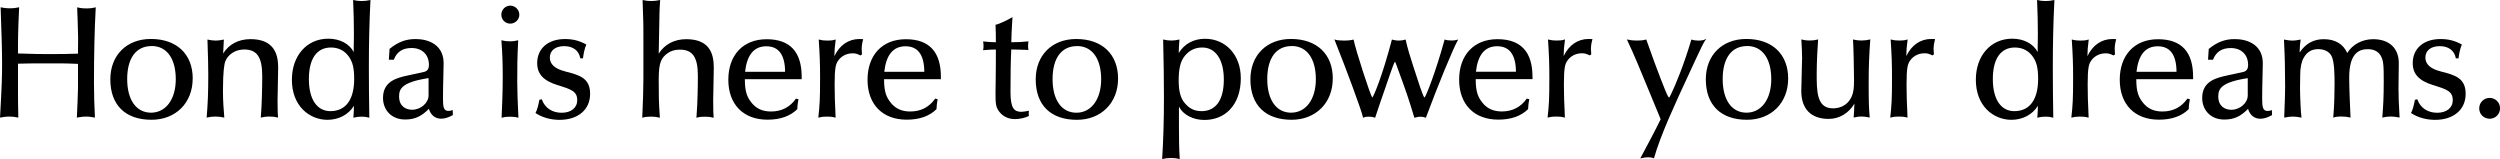 <svg xmlns="http://www.w3.org/2000/svg" id="_レイヤー_2" data-name="レイヤー 2" viewBox="0 0 553.12 35.21"><path id="design" d="m21.07,1.63l.11-.03v.11c-.27,4.87-.39,10.33-.39,16.69,0,2.72.08,4.89.21,7.52v.1s-.1-.02-.1-.02c-1-.18-1.37-.21-1.81-.21-.51,0-1,.03-1.98.21l-.1.02v-.11c.07-1.07.25-6.04.25-6.47v-5.31c-.34,0-.69-.02-1.04-.04-.94-.03-1.91-.07-2.83-.07h-4.1c-1.92,0-3.66.02-5.31.07v4.68c0,2.36,0,4.79.07,7.14v.11s-.1-.02-.1-.02c-.69-.14-1.17-.21-1.87-.21-.79,0-1.39.11-1.97.21l-.1.02v-.1c.41-7.37.45-8.86.45-12.04C.46,11.09.34,7.45.14,1.72v-.11s.1.02.1.02c.22.05,1.01.21,1.94.21.82,0,1.22-.06,1.94-.21l.11-.02v.11c-.06,1.03-.25,5.44-.25,8.19v1.92c2.84.12,5.8.14,6.95.14,1.89,0,5.09-.04,6.32-.1l.03-3.53c0-1.39-.18-5.95-.21-6.61v-.11s.1.03.1.03c.57.13,1.05.21,1.94.21s1.4-.08,1.94-.21Zm21.56,15.76c0,5.37-3.75,9.11-9.11,9.11-5.79,0-9.11-3.26-9.11-8.94,0-5.35,3.61-8.94,8.98-8.94,5.71,0,9.25,3.36,9.25,8.76Zm-9.08-7.2c-3.44,0-5.41,2.66-5.41,7.3s2.02,7.44,5.27,7.44,5.48-2.91,5.48-7.41-1.95-7.34-5.34-7.34Zm27.98,4.54c0-4.03-2.05-6.07-6.1-6.07-2.65,0-4.78,1.12-6.06,3.18l.16-3.09-.1.02c-.93.17-1.18.21-1.7.21-.58,0-.99-.07-1.73-.21l-.1-.02v.1c.12,3.4.18,5.74.18,7.59,0,4.29-.1,6.3-.35,9.48v.11s.1-.03.1-.03c.64-.15,1.15-.21,1.84-.21s1.2.07,1.84.21l.11.02v-.11c-.13-1.58-.29-3.55-.29-5.8,0-4.42.3-6.04.55-6.62.69-1.57,2.29-2.54,4.16-2.54,2.82,0,3.98,1.7,3.98,5.87,0,2.44-.08,6.28-.31,9.09v.12s.1-.03.1-.03c.54-.13.99-.21,1.84-.21s1.25.07,1.76.21l.1.03v-.11s0-.09-.01-.17c-.03-.31-.09-1.15-.09-3.51,0-.02,0-.41.02-.99.04-1.94.12-5.97.12-6.53ZM81.86.02l.1-.02v.11c-.25,4.94-.35,9.51-.35,14.84,0,3.62.04,7.32.1,10.99v.11s-.1-.03-.1-.03c-.69-.17-.96-.21-1.62-.21s-1.01.06-1.7.21l-.11.02v-.11c.02-.23.04-.42.05-.59.04-.57.06-.89.07-1.93-1.19,1.95-3.36,3.1-5.87,3.1-2,0-3.95-.8-5.36-2.2-1.63-1.62-2.49-3.92-2.49-6.67,0-5.35,3.32-9.08,8.06-9.08,2.55,0,4.67,1.13,5.62,2.96v-.99c0-.36,0-.79.02-1.26,0-.56.02-1.2.02-1.85,0-2.83-.06-4.26-.14-6.44l-.04-.98.11.02c.64.14,1.02.21,1.73.21.78,0,1.18-.06,1.91-.21Zm-4.53,12.73c-.93-1.46-2.34-2.24-4.1-2.24-3.15,0-4.89,2.48-4.89,6.99s1.82,7.09,4.75,7.09c3.4,0,5.27-2.53,5.27-7.13,0-2.59-.4-3.72-1.04-4.72Zm22.83,11.56l.04,1.15-.05.02c-.85.44-1.57.78-2.56.78-1.31,0-2.31-.82-2.7-2.19-1.62,1.68-3.15,2.37-5.24,2.37-1.49,0-2.75-.49-3.64-1.43-.82-.86-1.27-2.05-1.27-3.35,0-3.77,3.21-4.47,5.56-4.98l2.91-.63c.91-.17,1.69-.32,1.69-1.7,0-2.27-1.51-3.73-3.84-3.73-1.96,0-3.24.83-3.91,2.54l-.02.05h-1.09v-.09s.15-2.31.15-2.31l.03-.02c1.91-1.53,3.57-2.15,5.72-2.15,1.19,0,2.9.21,4.27,1.2,1.29.94,1.94,2.34,1.94,4.17,0,.72-.03,1.69-.06,2.82-.04,1.51-.08,3.22-.08,4.92,0,1.89.12,2.79,1.21,2.79.36,0,.56-.06.85-.17l.11-.04Zm-5.34-3.21v-3.82c-6.02.91-6.52,2.44-6.52,4.07,0,2.16,1.49,2.93,2.89,2.93,1.9,0,3.63-1.51,3.63-3.17ZM112.89,1.25c-1.09,0-1.97.9-1.97,2.01s.89,1.97,1.97,1.97,2.01-.88,2.01-1.97-.9-2.01-2.01-2.01Zm1.55,16.96c0-3.34,0-5.35.21-9.2v-.11s-.1.03-.1.03c-.54.13-.99.21-1.8.21-.7,0-1.07-.06-1.7-.21l-.11-.03v.11c.18,2.46.29,4.66.29,8.01,0,2.96-.13,6.48-.25,8.92v.12s.11-.03.11-.03c.59-.17,1.09-.21,1.8-.21s1.27.07,1.69.21l.11.04v-.32c-.15-3.2-.25-5.51-.25-7.54Zm10.54-2.43c-2.21-.56-3.33-1.58-3.33-3.03,0-1.57,1.22-2.54,3.17-2.54s3.23.96,3.56,2.63v.07h.61v-.07c.14-1.05.31-1.95.7-2.92l.03-.07-.07-.04c-1.55-.83-2.9-1.17-4.66-1.17-3.73,0-6.14,2.09-6.14,5.33,0,2.41,1.4,3.91,4.54,4.87h.04c2.94.93,4.28,1.36,4.28,3.32,0,1.69-1.35,2.79-3.45,2.79s-3.72-1.09-4.37-2.92l-.02-.07-.55.14v.05c-.23,1.27-.5,2.2-.81,2.78l-.04.07.06.04c1.4.94,3.32,1.48,5.26,1.48,4.11,0,6.77-2.26,6.77-5.75s-2.32-4.17-5.59-4.98Zm32.93-1.04c0-4.08-2-6.07-6.1-6.07-2.61,0-4.76,1.13-6.07,3.2.06-2.49.09-4.31.11-5.78.03-2.33.05-3.87.2-5.98V0s-.32.06-.32.06c-.5.09-.93.17-1.65.17s-1.07-.07-1.49-.15c-.1-.02-.2-.04-.32-.06l-.1-.02.14,4.34c.04,1.08.04,2.35.04,3.81v9.21c0,2.15-.09,5.28-.25,8.57v.12s.11-.03.11-.03c.61-.18,1.03-.21,1.8-.21.87,0,1.34.08,1.87.21l.11.03v-.11c-.25-3.46-.25-5-.25-8.36,0-3.75.53-4.79,2.03-5.85.69-.49,1.61-.75,2.65-.75,2.82,0,3.98,1.67,3.98,5.76,0,2.01-.04,5.88-.31,9.2v.12s.11-.03.11-.03c.61-.18,1.04-.21,1.83-.21s1.25.07,1.76.21l.1.03v-.11s0-.09-.01-.17c-.03-.31-.09-1.15-.09-3.51,0-.39.03-1.7.06-3.09.04-1.73.08-3.7.08-4.44Zm19.46,2.24v.54h-12.57v.06c0,2.77.52,3.95,1.49,5.16,1.04,1.3,2.44,1.93,4.28,1.93,2.33,0,4.18-.94,5.5-2.8l.03-.05.55.14v.07c-.04.21-.07.36-.09.5-.06.36-.11.64-.16,1.6v.03s-.03.02-.03.02c-1.56,1.53-3.77,2.3-6.57,2.3-5.34,0-8.66-3.38-8.66-8.83s3.25-8.97,8.48-8.97,7.75,2.87,7.75,8.31Zm-12.52-1.1h8.85c-.02-3.75-1.42-5.64-4.15-5.64s-4.29,1.9-4.7,5.64Zm25.67-7.23c-.12,0-.23-.02-.36-.02-2.42,0-4.38,1.34-5.55,3.79.01-1.37.08-1.95.26-3.42l.03-.27-.12.04c-.6.18-1.04.21-1.76.21-.68,0-1.16-.06-1.76-.21l-.11-.03v.11c.22,3.37.29,5.24.29,8.33,0,4.8-.08,6.01-.38,8.74v.12s.1-.03.1-.03c.59-.15.96-.21,1.73-.21s1.26.03,1.87.21l.11.03v-.11c-.01-.6-.04-1.17-.07-1.84-.06-1.27-.14-2.86-.14-5.44,0-3.68.27-4.41.69-5.1.69-1.09,1.9-1.75,3.25-1.75.67,0,.9.06,1.75.45l.04.02.32-.23v-.05c-.04-.32-.07-.91-.07-1.22,0-.34.03-.93.31-2.01l.03-.1h-.11c-.12,0-.23,0-.34-.02Zm17.65,8.33v.54h-12.57v.06c0,2.77.52,3.95,1.49,5.16,1.04,1.3,2.44,1.93,4.28,1.93,2.33,0,4.18-.94,5.5-2.8l.03-.05.55.14v.07c-.04.21-.07.36-.09.5-.06.36-.11.64-.16,1.6v.03s-.03.02-.03.02c-1.56,1.53-3.77,2.3-6.57,2.3-5.34,0-8.66-3.38-8.66-8.83s3.25-8.97,8.48-8.97,7.75,2.87,7.75,8.31Zm-12.52-1.1h8.85c-.02-3.75-1.42-5.64-4.15-5.64s-4.29,1.9-4.7,5.64Zm32.01,8.62l-.13.03c-.51.1-1.28.21-1.52.21-1.58,0-2.44-.7-2.44-4.36,0-4.09.05-7.09.17-9.44.75,0,1.49.03,2.26.06.46.02.94.03,1.44.05h.12s-.04-.11-.04-.11c-.03-.09-.06-.62-.06-.74,0-.35.04-.76.07-.93l.02-.11h-.11c-1.18.13-2.32.18-3.69.19.03-1.67.09-2.78.17-4.07.02-.42.05-.86.08-1.34v-.16s-.13.08-.13.08c-.83.52-2.79,1.46-3.54,1.6h-.07s0,.09,0,.09c.07,1.26.07,2.55.07,3.8-.67,0-1.83-.07-2.71-.17h-.11s.02.1.02.1c.03.18.07.46.07.86,0,.31,0,.48-.07.86l-.02.1h.1c.27-.02.52-.04.78-.06.49-.04,1.04-.08,1.94-.09,0,2.24,0,4.56-.04,6.92,0,.48,0,.97-.02,1.45,0,.46-.02.92-.02,1.35,0,2.38.09,3.1.89,4.11.8,1.01,2.01,1.57,3.43,1.57,1,0,2.33-.3,3.02-.67l.05-.03v-.06c-.04-.2-.04-.34-.04-.48,0-.2,0-.34.03-.47l.03-.13Zm19.71-7.1c0,5.37-3.75,9.11-9.11,9.11-5.79,0-9.11-3.26-9.11-8.94,0-5.35,3.61-8.94,8.97-8.94,5.71,0,9.25,3.36,9.25,8.76Zm-9.08-7.2c-3.44,0-5.41,2.66-5.41,7.3s2.02,7.44,5.27,7.44,5.48-2.91,5.48-7.41-1.95-7.34-5.34-7.34Zm36.24,7.02c0,3.03-.84,5.43-2.51,7.13-1.38,1.42-3.35,2.19-5.56,2.19-2.52,0-4.72-1.17-5.62-2.95v4.37c0,2.76.03,4.91.17,7.13v.11s-.1-.03-.1-.03c-.56-.14-.98-.21-1.8-.21s-1.2.07-1.87.21l-.11.02v-.11c.27-4.21.39-8.56.39-13.68,0-3.35-.06-7.7-.17-12.56v-.11s.1.03.1.03c.56.14,1.11.21,1.69.21s1.09-.06,1.7-.21l.11-.03v.11c-.08,1-.15,2.03-.15,2.62v.26c1.29-2.06,3.31-3.14,5.83-3.14,4.57,0,7.89,3.63,7.89,8.62Zm-8.55-6.71c-1.66,0-3.02.71-4.03,2.1-.8,1.09-1.17,2.74-1.17,5.2,0,2.3.41,3.87,1.28,4.92,1.07,1.3,2.2,1.86,3.79,1.86,3.17,0,4.92-2.48,4.92-6.99s-1.88-7.09-4.78-7.09Zm28.89,6.88c0,5.37-3.75,9.11-9.11,9.11-5.79,0-9.11-3.26-9.11-8.94,0-5.35,3.61-8.94,8.98-8.94,5.71,0,9.25,3.36,9.25,8.76Zm-9.08-7.2c-3.44,0-5.41,2.66-5.41,7.3s2.02,7.44,5.27,7.44,5.48-2.91,5.48-7.41-1.95-7.34-5.34-7.34Zm35.14-1.25c-.55,0-.85-.04-1.23-.17l-.08-.03-.02.08c-1.98,7.18-4.07,12.44-4.44,12.78-.32-.24-1.42-3.64-2.48-6.94l-.13-.41c-.53-1.66-1.13-3.54-1.54-5.42l-.02-.08-.08.02c-.55.14-.83.21-1.42.21-.52,0-.76-.04-1.45-.21l-.08-.02-.02.08c-2.14,8.09-3.97,12.38-4.32,12.77-.49-.66-3.63-10.37-4.12-12.76l-.02-.09-.08.02c-.73.18-1.41.21-2.04.21-.86,0-1.58-.08-1.97-.21l-.17-.06.07.17c2.51,6.25,6.06,15.83,6.26,17.06l.02.11.1-.04c.28-.12.58-.2,1.19-.2.52,0,.9.06,1.3.21l.08.03.03-.08c.89-2.7,1.63-4.83,2.23-6.54.35-1.01.65-1.88.89-2.59.59-1.7,1.09-3.11,1.25-3.17.08.04.29.62.8,2.03l.35.96c1.39,3.78,2.09,5.87,3.11,9.31l.02.08.08-.02c.62-.18,1.01-.21,1.27-.21.41,0,.84.08,1.12.2l.08.04.03-.08c2.62-7.05,5.9-15.03,7.03-17.07l.1-.19-.2.07c-.27.09-.63.17-1.48.17Zm18.14,8.03v.54h-12.57v.06c0,2.77.52,3.95,1.49,5.16,1.04,1.3,2.44,1.93,4.27,1.93,2.33,0,4.18-.94,5.5-2.8l.03-.05.55.14v.07c-.04.21-.07.36-.09.5-.06.36-.11.64-.16,1.6v.03s-.03.02-.03.02c-1.56,1.53-3.77,2.3-6.57,2.3-5.34,0-8.66-3.38-8.66-8.83s3.25-8.97,8.48-8.97,7.75,2.87,7.75,8.31Zm-12.52-1.1h8.85c-.02-3.75-1.42-5.64-4.15-5.64s-4.29,1.9-4.7,5.64Zm25.32-7.23c-.12,0-.23-.02-.36-.02-2.42,0-4.38,1.34-5.55,3.79.01-1.37.08-1.95.26-3.42l.03-.27-.12.04c-.6.18-1.04.21-1.76.21-.68,0-1.16-.06-1.76-.21l-.11-.03v.11c.22,3.37.29,5.24.29,8.33,0,4.8-.08,6.01-.38,8.74v.12s.1-.03.1-.03c.59-.15.96-.21,1.73-.21s1.26.03,1.87.21l.11.03v-.11c-.01-.6-.04-1.17-.07-1.84-.06-1.27-.14-2.86-.14-5.44,0-3.68.27-4.41.69-5.1.69-1.09,1.9-1.75,3.25-1.75.67,0,.9.06,1.75.45l.04.02.32-.23v-.05c-.04-.32-.07-.91-.07-1.22,0-.34.03-.93.31-2.01l.03-.1h-.11c-.12,0-.23,0-.34-.02Zm25.33.1c-.3.15-.81.24-1.4.24s-1.1-.07-1.51-.21l-.08-.03-.02.08c-1.56,5.32-3.53,10.11-4.48,12.03-.19.42-.34.67-.4.72-.12,0-.17-.09-.31-.36-.04-.09-.1-.19-.16-.3-.19-.34-2.05-4.88-4.58-12.1l-.02-.07-.07.02c-.68.17-1.01.21-1.87.21-1.12,0-1.57-.08-2.19-.21l-.17-.03.07.15c1.45,3.03,2.71,6.09,5,11.66.7,1.69,1.49,3.62,2.41,5.84-1.26,2.59-2.54,4.98-4.31,8.29l-.2.38.18-.04c.54-.13,1.09-.21,1.56-.21.51,0,.92.07,1.19.2l.09.05.03-.1c1.43-5.06,4.7-12.09,7.58-18.29.49-1.06.97-2.08,1.41-3.05,1.21-2.62,2.03-4.33,2.37-4.74l.26-.31-.36.18Zm18.43,8.65c0,5.37-3.75,9.11-9.11,9.11-5.79,0-9.11-3.26-9.11-8.94,0-5.35,3.61-8.94,8.97-8.94,5.71,0,9.25,3.36,9.25,8.76Zm-9.08-7.2c-3.44,0-5.41,2.66-5.41,7.3s2.02,7.44,5.27,7.44,5.48-2.91,5.48-7.41-1.95-7.34-5.34-7.34Zm25.41-1.22c-.66,0-1.28-.07-1.87-.21l-.11-.03v.11c.11,1.54.22,7.14.22,8.99,0,1.66-.14,2.65-.48,3.43-1.01,2.36-3.06,2.71-4.19,2.71-3.59,0-3.59-3.75-3.59-7.72,0-2.37.21-6.33.31-7.41v-.12s-.1.03-.1.03c-.6.15-1.08.21-1.73.21-.78,0-1.27-.08-1.76-.21l-.11-.03v.12c.11,1.43.15,3.22.15,3.81h.02c-.02.12-.03.42-.04,1.16l-.06,2.56c-.03,1.38-.09,3.73-.09,3.77,0,3.98,2.16,6.17,6.07,6.17,2.34,0,4.44-1.26,5.68-3.38-.06,1.73-.1,2.29-.16,2.97v.11s.1-.02.1-.02c.8-.17,1.07-.21,1.63-.21s.96.07,1.43.16l.38.07v-.11c-.19-2.39-.22-3.18-.22-7.8,0-3.29.1-5.88.35-9.27v-.11s-.1.02-.1.02c-.69.15-1.02.21-1.7.21Zm15.72-.33c-.12,0-.23-.02-.36-.02-2.42,0-4.38,1.34-5.55,3.79.01-1.37.08-1.95.26-3.42l.03-.27-.12.04c-.6.18-1.04.21-1.76.21-.68,0-1.16-.06-1.76-.21l-.11-.03v.11c.22,3.37.29,5.24.29,8.33,0,4.8-.08,6.01-.38,8.74v.12s.1-.03.1-.03c.59-.15.96-.21,1.73-.21s1.26.03,1.87.21l.11.03v-.11c-.01-.6-.04-1.17-.07-1.84-.06-1.27-.14-2.86-.14-5.44,0-3.68.27-4.41.69-5.1.69-1.09,1.9-1.75,3.25-1.75.67,0,.9.06,1.75.45l.04.02.32-.23v-.05c-.04-.32-.07-.91-.07-1.22,0-.34.03-.93.31-2.01l.03-.1h-.11c-.12,0-.23,0-.34-.02ZM454.43.02l.1-.02v.11c-.25,4.94-.35,9.51-.35,14.84,0,3.62.04,7.32.1,10.99v.11s-.1-.03-.1-.03c-.69-.17-.96-.21-1.62-.21s-1.01.06-1.7.21l-.11.02v-.11c.02-.23.04-.42.05-.59.04-.57.06-.89.07-1.93-1.19,1.95-3.36,3.1-5.87,3.1-2,0-3.95-.8-5.36-2.2-1.63-1.62-2.49-3.92-2.49-6.67,0-5.35,3.32-9.08,8.06-9.08,2.55,0,4.67,1.13,5.62,2.96v-.99c0-.36,0-.79.02-1.26,0-.56.02-1.2.02-1.85,0-2.83-.06-4.26-.14-6.44l-.04-.98.11.02c.64.14,1.02.21,1.73.21.78,0,1.18-.06,1.91-.21Zm-4.53,12.73c-.93-1.46-2.34-2.24-4.1-2.24-3.15,0-4.89,2.48-4.89,6.99s1.82,7.09,4.75,7.09c3.4,0,5.27-2.53,5.27-7.13,0-2.59-.4-3.72-1.04-4.72Zm17.85-4.1c-.12,0-.23-.02-.36-.02-2.42,0-4.38,1.34-5.55,3.79.01-1.37.08-1.95.26-3.42l.03-.27-.12.04c-.6.18-1.04.21-1.76.21-.68,0-1.16-.06-1.76-.21l-.11-.03v.11c.22,3.37.29,5.24.29,8.33,0,4.8-.08,6.01-.38,8.74v.12s.1-.03.1-.03c.59-.15.96-.21,1.73-.21s1.26.03,1.87.21l.11.03v-.11c-.01-.6-.04-1.17-.07-1.84-.06-1.27-.14-2.86-.14-5.44,0-3.68.27-4.41.69-5.1.69-1.09,1.9-1.75,3.25-1.75.67,0,.9.06,1.75.45l.04.02.32-.23v-.05c-.04-.32-.07-.91-.07-1.22,0-.34.03-.93.31-2.01l.03-.1h-.11c-.12,0-.23,0-.34-.02Zm17.47,8.33v.54h-12.57v.06c0,2.77.52,3.95,1.49,5.16,1.04,1.3,2.44,1.93,4.28,1.93,2.33,0,4.18-.94,5.5-2.8l.03-.05.55.14v.07c-.04.21-.07.36-.09.5-.06.36-.11.64-.16,1.6v.03s-.03.02-.03.02c-1.56,1.53-3.77,2.3-6.57,2.3-5.34,0-8.66-3.38-8.66-8.83s3.25-8.97,8.48-8.97,7.75,2.87,7.75,8.31Zm-12.52-1.1h8.85c-.02-3.75-1.42-5.64-4.15-5.64s-4.29,1.9-4.7,5.64Zm29.95,8.44l.04,1.15-.05.02c-.85.44-1.57.78-2.56.78-1.31,0-2.31-.82-2.7-2.19-1.62,1.68-3.15,2.37-5.24,2.37-1.49,0-2.75-.49-3.64-1.43-.82-.86-1.27-2.05-1.27-3.35,0-3.77,3.21-4.47,5.56-4.98l2.91-.63c.91-.17,1.69-.32,1.69-1.7,0-2.27-1.51-3.73-3.84-3.73-1.96,0-3.24.83-3.91,2.54l-.02.05h-1.09v-.09s.15-2.31.15-2.31l.03-.02c1.91-1.53,3.57-2.15,5.72-2.15,1.19,0,2.9.21,4.27,1.2,1.29.94,1.94,2.34,1.94,4.17,0,.72-.03,1.69-.06,2.82-.04,1.51-.08,3.22-.08,4.92,0,1.89.12,2.79,1.21,2.79.36,0,.56-.06.85-.17l.11-.04Zm-5.34-3.21v-3.82c-6.02.91-6.52,2.44-6.52,4.07,0,2.16,1.49,2.93,2.89,2.93,1.9,0,3.63-1.51,3.63-3.17Zm33.35-1.08c0-1.11.02-2.38.04-3.49.02-.96.03-1.87.03-2.57,0-3.32-2.12-5.3-5.68-5.3-2.4,0-4.53,1.14-5.73,3.05-.9-2-2.69-3.05-5.19-3.05-2.26,0-4.01.96-5.34,2.95.01-1.12.08-1.84.21-2.75l.02-.12-.12.02c-.5.1-1.1.21-1.77.21-.53,0-.97-.08-1.36-.15-.12-.02-.23-.04-.34-.06l-.1-.02v.1c.19,3.87.25,6.47.25,10.32,0,1.5-.06,3.04-.12,4.53-.03.74-.06,1.49-.08,2.22v.1s.11-.02.11-.02c.83-.14,1.25-.21,1.8-.21s.99.07,1.81.21l.11.02-.02-.11c-.14-.94-.31-4.58-.31-6.5,0-.52,0-.98.02-1.42,0-.44.02-.89.02-1.42,0-1.55.26-2.87.73-3.71.72-1.34,1.78-1.99,3.25-1.99,1.32,0,2.38.52,2.9,1.43.72,1.24.72,4.48.72,6.22,0,1.31-.03,4.65-.28,7.38v.13s.11-.04.11-.04c.41-.14.79-.21,1.72-.21.71,0,1.3.07,1.87.21l.11.03v-.11c-.14-3.07-.29-6.51-.29-8.78,0-5.6,2.37-6.25,4.15-6.25,1.22,0,2.19.46,2.73,1.29.73,1.18.76,2.2.76,5.91,0,3.48-.12,5.5-.31,7.83v.11s.1-.03.1-.03c.59-.14,1.18-.21,1.77-.21.53,0,1.06.06,1.84.21l.1.02v-.11c-.22-3.85-.22-4.49-.22-5.91Zm9.28-4.25c-2.21-.56-3.33-1.58-3.33-3.03,0-1.57,1.22-2.54,3.17-2.54s3.23.96,3.56,2.63v.07h.61v-.07c.14-1.05.31-1.95.7-2.92l.03-.07-.07-.04c-1.55-.83-2.9-1.17-4.66-1.17-3.73,0-6.14,2.09-6.14,5.33,0,2.41,1.4,3.91,4.54,4.87h.04c2.94.93,4.28,1.36,4.28,3.32,0,1.69-1.35,2.79-3.45,2.79s-3.72-1.09-4.37-2.92l-.02-.07-.55.14v.05c-.23,1.27-.5,2.2-.81,2.78l-.04.07.06.04c1.4.94,3.32,1.48,5.26,1.48,4.11,0,6.77-2.26,6.77-5.75s-2.32-4.17-5.59-4.98Zm10.9,5.88c-1.3,0-2.32,1.02-2.32,2.32s1.04,2.29,2.32,2.29,2.29-1.02,2.29-2.32-1.05-2.29-2.29-2.29Z"/></svg>